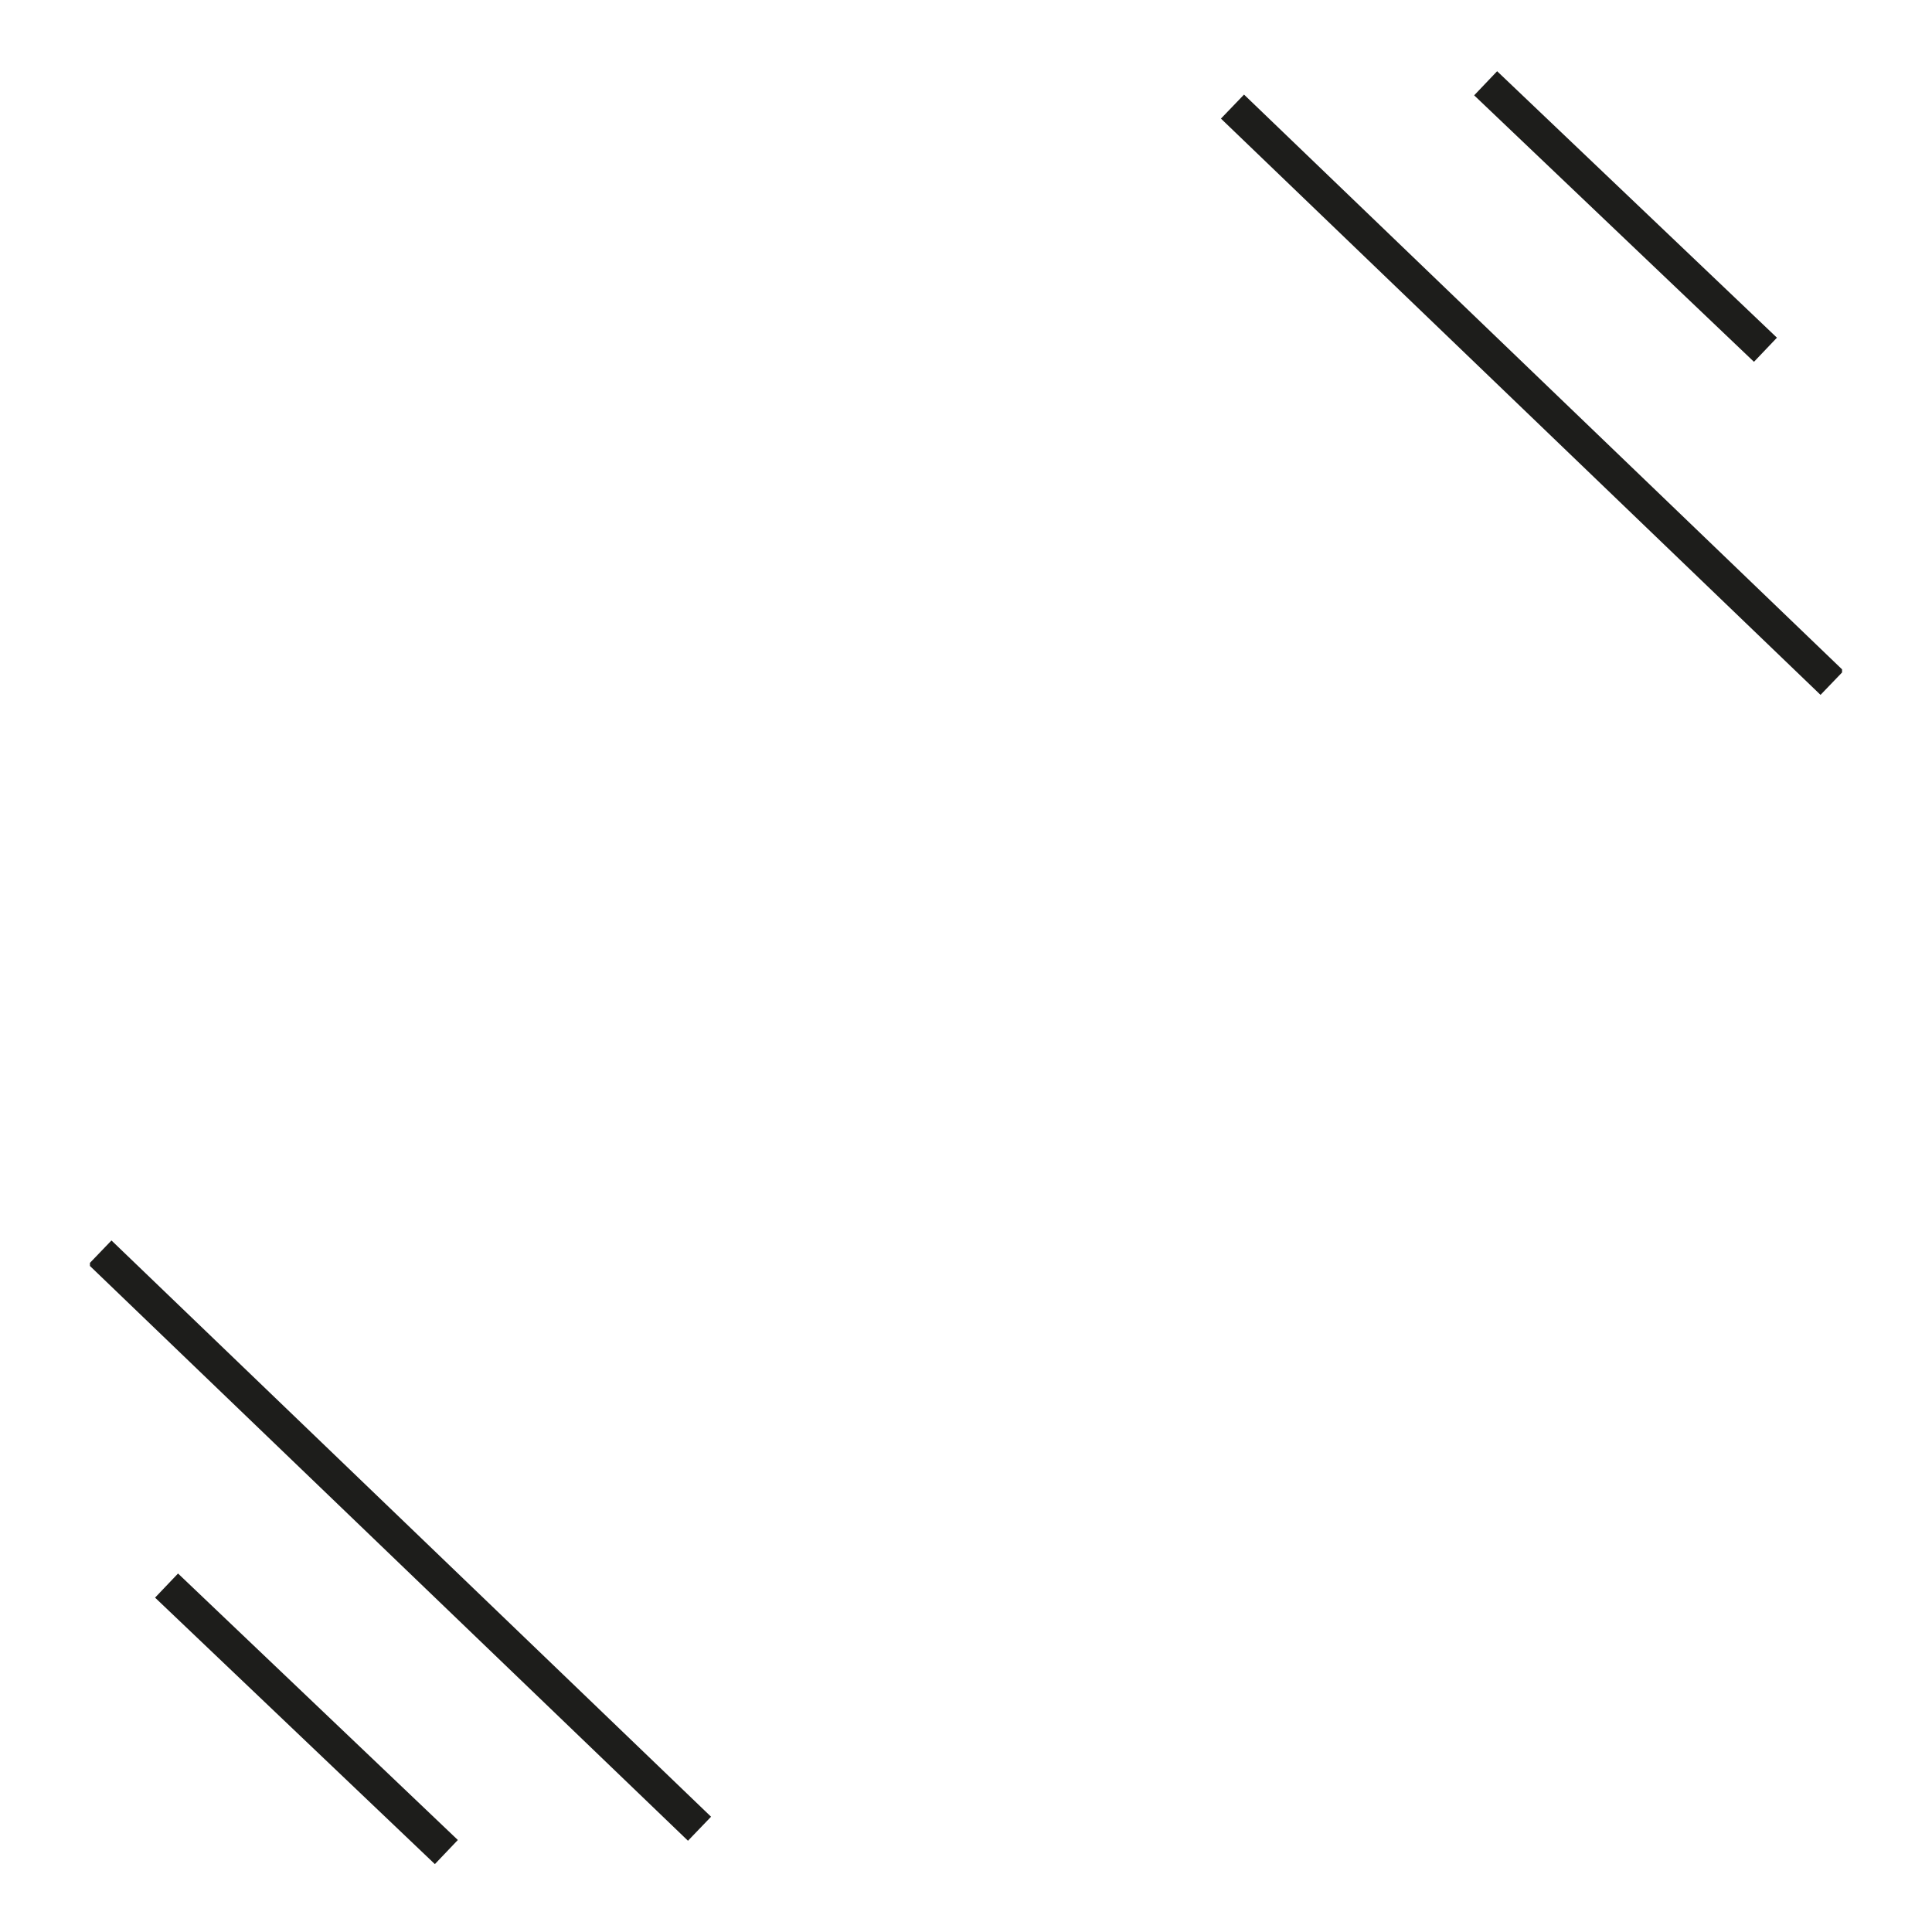 <?xml version="1.0" encoding="utf-8"?>
<!-- Generator: Adobe Illustrator 21.0.2, SVG Export Plug-In . SVG Version: 6.00 Build 0)  -->
<svg version="1.1" id="Ebene_1" xmlns="http://www.w3.org/2000/svg" xmlns:xlink="http://www.w3.org/1999/xlink" x="0px" y="0px"
	 viewBox="0 0 58 58" style="enable-background:new 0 0 58 58;" xml:space="preserve">
<style type="text/css">
	.st0{fill:#FFFFFF;}
	.st1{clip-path:url(#SVGID_2_);fill:none;stroke:#1D1D1B;}
	.st2{clip-path:url(#SVGID_4_);fill:none;stroke:#1D1D1B;}
	.st3{clip-path:url(#SVGID_6_);fill:none;stroke:#1D1D1B;}
	.st4{clip-path:url(#SVGID_8_);fill:none;stroke:#1D1D1B;}
</style>
<rect class="st0" width="58" height="58"/>
<g>
	<g>
		<g>
			<defs>
				<rect id="SVGID_1_" x="2.7" y="2.1" width="52.6" height="53.9"/>
			</defs>
			<clipPath id="SVGID_2_">
				<use xlink:href="#SVGID_1_"  style="overflow:visible;"/>
			</clipPath>
			<line class="st1" x1="5" y1="47.6" x2="13.4" y2="55.6"/>
		</g>
		<g>
			<defs>
				<rect id="SVGID_3_" x="2.7" y="2.1" width="52.6" height="53.9"/>
			</defs>
			<clipPath id="SVGID_4_">
				<use xlink:href="#SVGID_3_"  style="overflow:visible;"/>
			</clipPath>
			<line class="st2" x1="53" y1="10.5" x2="44.6" y2="2.5"/>
		</g>
		<g>
			<defs>
				<rect id="SVGID_5_" x="2.7" y="2.1" width="52.6" height="53.9"/>
			</defs>
			<clipPath id="SVGID_6_">
				<use xlink:href="#SVGID_5_"  style="overflow:visible;"/>
			</clipPath>
			<line class="st3" x1="3" y1="37.6" x2="21" y2="54.9"/>
		</g>
		<g>
			<defs>
				<rect id="SVGID_7_" x="2.7" y="2.1" width="52.6" height="53.9"/>
			</defs>
			<clipPath id="SVGID_8_">
				<use xlink:href="#SVGID_7_"  style="overflow:visible;"/>
			</clipPath>
			<line class="st4" x1="55" y1="20.5" x2="37" y2="3.2"/>
		</g>
	</g>
</g>
</svg>
